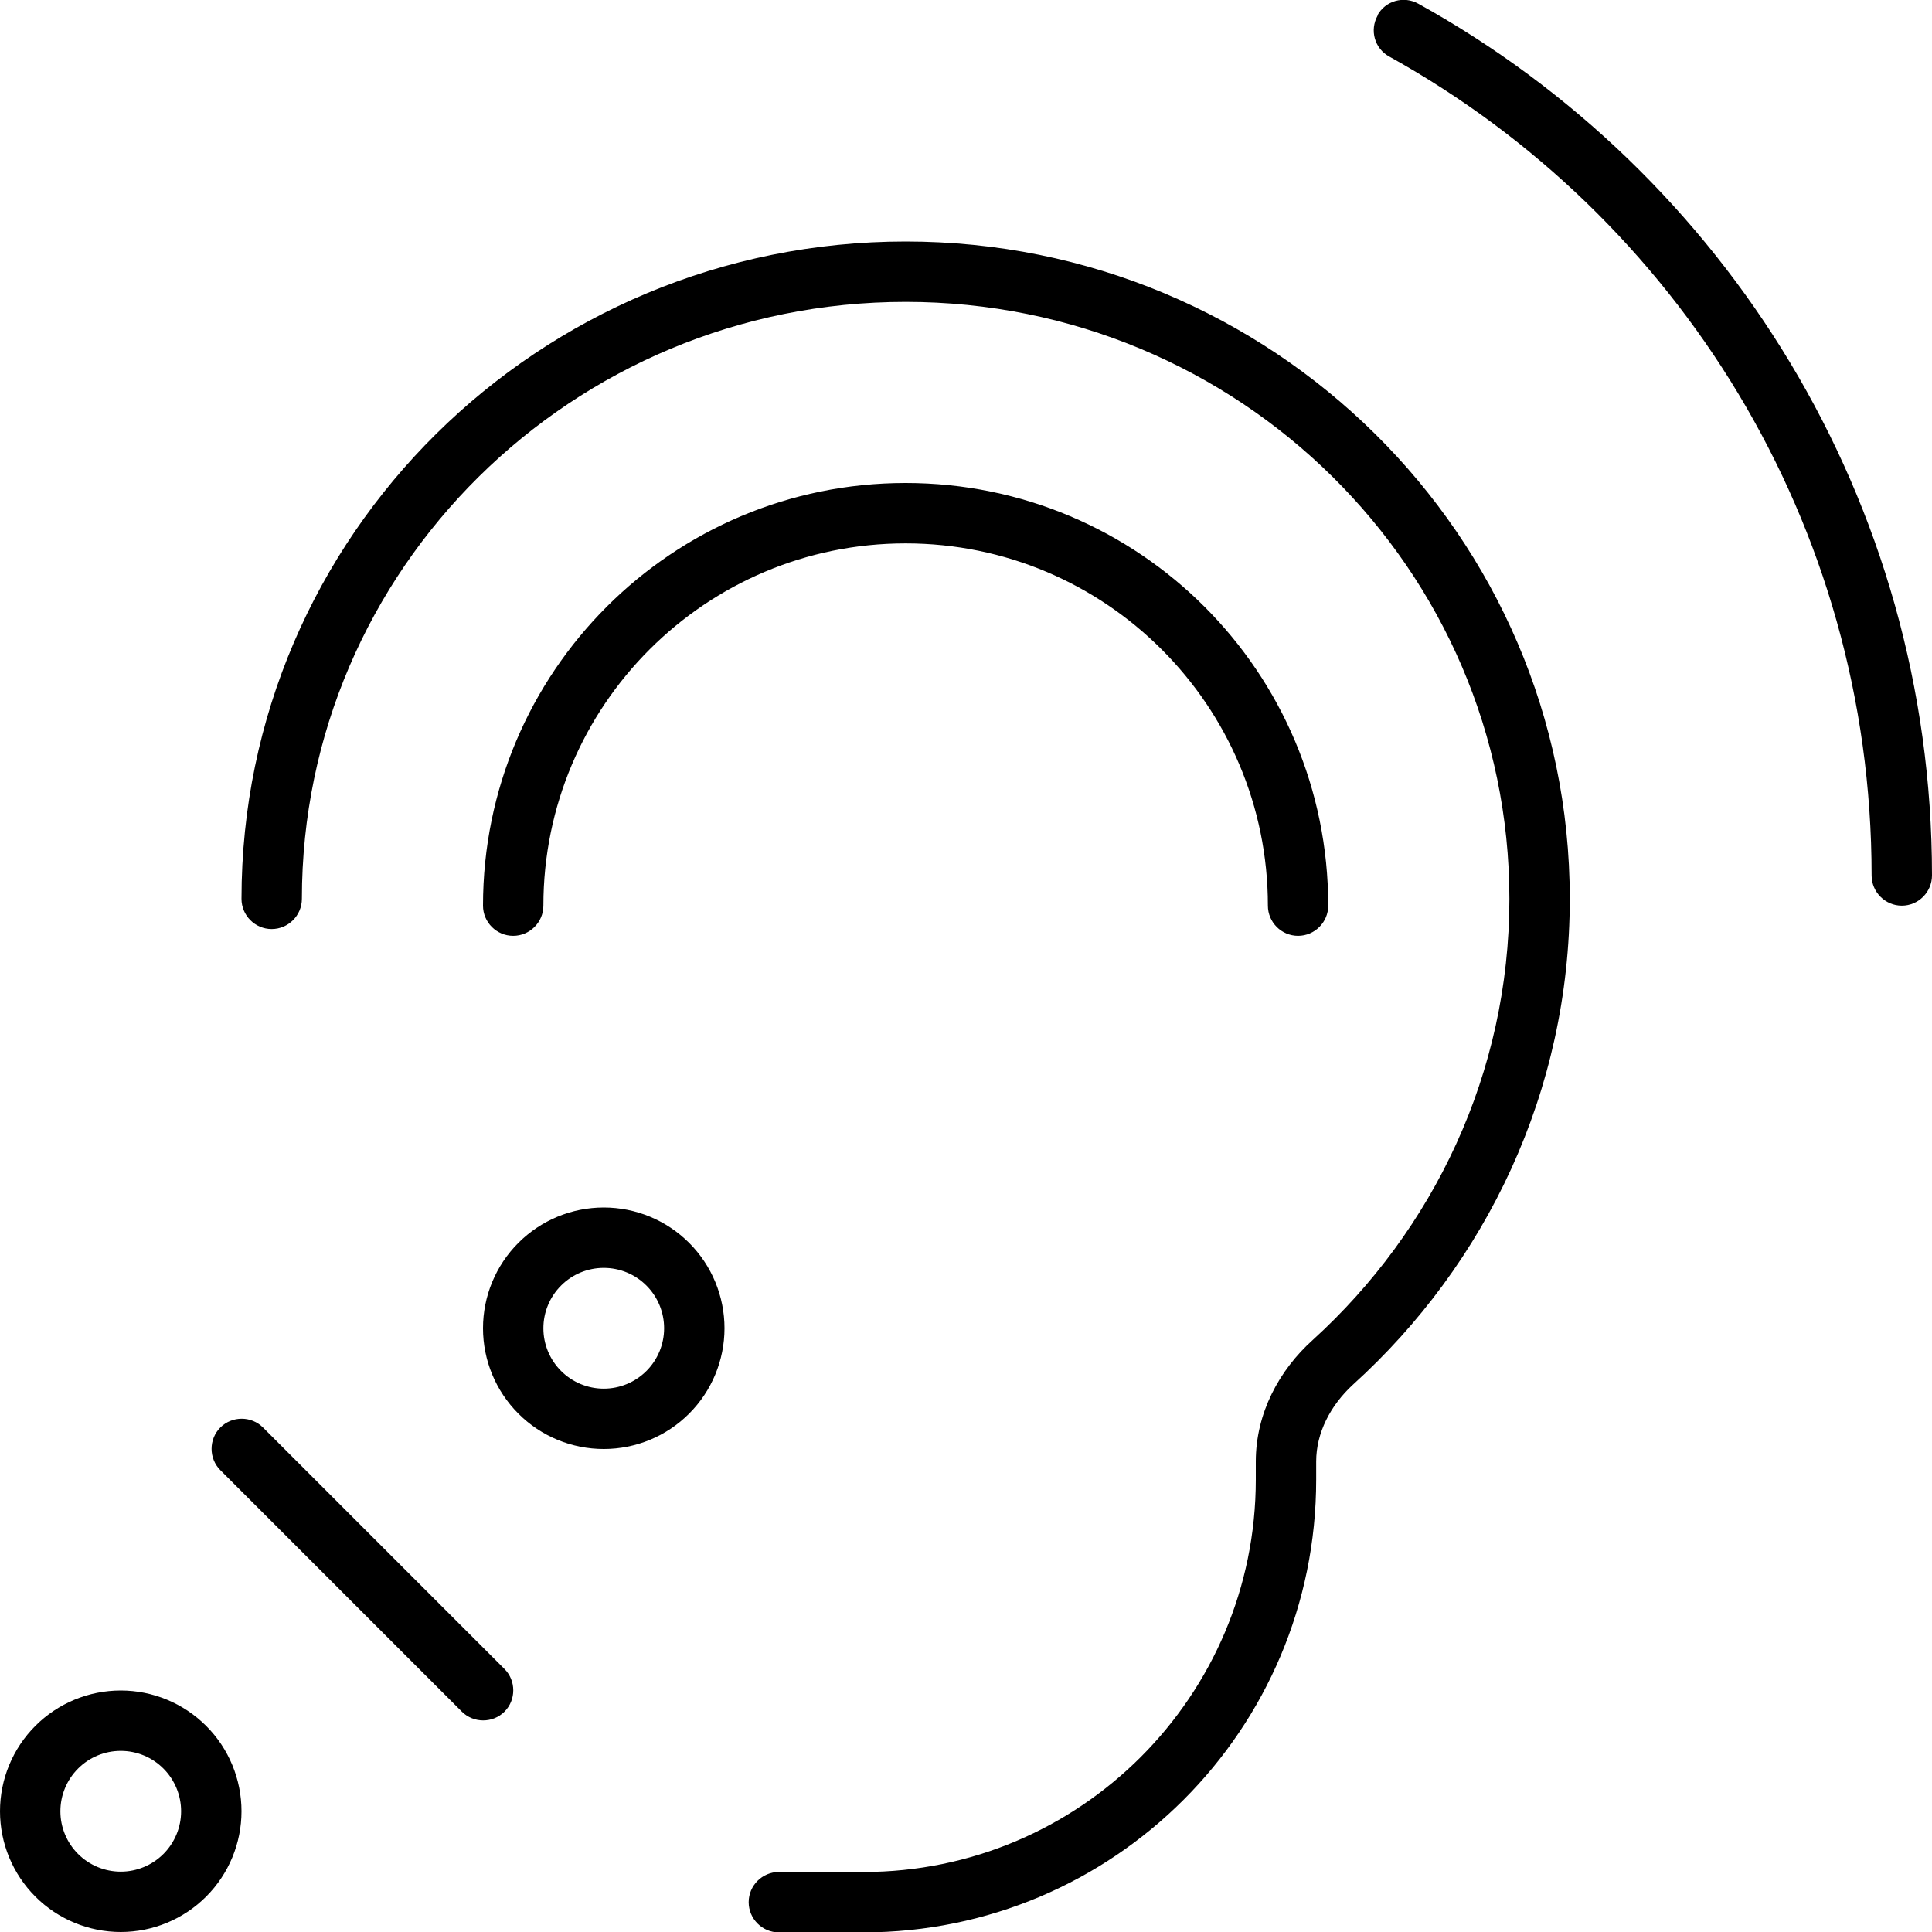 <svg width="39" height="39" viewBox="0 0 39 39" fill="none" xmlns="http://www.w3.org/2000/svg">
<path d="M27.803 0.313C27.963 0.016 28.336 -0.091 28.633 0.076C34.818 3.504 39 10.101 39 17.672C39 18.007 38.726 18.282 38.391 18.282C38.056 18.282 37.781 18.007 37.781 17.672C37.781 10.558 33.851 4.365 28.047 1.143C27.749 0.983 27.643 0.61 27.81 0.313H27.803ZM12.188 25.594C11.864 25.594 11.554 25.722 11.326 25.951C11.097 26.18 10.969 26.489 10.969 26.813C10.969 27.136 11.097 27.446 11.326 27.675C11.554 27.903 11.864 28.032 12.188 28.032C12.511 28.032 12.821 27.903 13.049 27.675C13.278 27.446 13.406 27.136 13.406 26.813C13.406 26.489 13.278 26.18 13.049 25.951C12.821 25.722 12.511 25.594 12.188 25.594ZM14.625 26.813C14.625 27.459 14.368 28.079 13.911 28.536C13.454 28.994 12.834 29.25 12.188 29.25C11.541 29.25 10.921 28.994 10.464 28.536C10.007 28.079 9.75 27.459 9.75 26.813C9.75 26.166 10.007 25.546 10.464 25.089C10.921 24.632 11.541 24.375 12.188 24.375C12.834 24.375 13.454 24.632 13.911 25.089C14.368 25.546 14.625 26.166 14.625 26.813ZM2.438 35.344C2.114 35.344 1.804 35.472 1.576 35.701C1.347 35.93 1.219 36.24 1.219 36.563C1.219 36.886 1.347 37.196 1.576 37.425C1.804 37.653 2.114 37.782 2.438 37.782C2.761 37.782 3.071 37.653 3.299 37.425C3.528 37.196 3.656 36.886 3.656 36.563C3.656 36.24 3.528 35.93 3.299 35.701C3.071 35.472 2.761 35.344 2.438 35.344ZM4.875 36.563C4.875 37.209 4.618 37.829 4.161 38.286C3.704 38.743 3.084 39 2.438 39C1.791 39 1.171 38.743 0.714 38.286C0.257 37.829 0 37.209 0 36.563C0 35.916 0.257 35.296 0.714 34.839C1.171 34.382 1.791 34.125 2.438 34.125C3.084 34.125 3.704 34.382 4.161 34.839C4.618 35.296 4.875 35.916 4.875 36.563ZM10.184 33.691C10.42 33.927 10.42 34.316 10.184 34.552C9.948 34.788 9.56 34.788 9.323 34.552L4.448 29.677C4.212 29.441 4.212 29.052 4.448 28.816C4.685 28.58 5.073 28.58 5.309 28.816L10.184 33.691ZM18.281 6.094C11.548 6.094 6.094 11.495 6.094 18.144C6.094 18.48 5.82 18.754 5.484 18.754C5.149 18.754 4.875 18.48 4.875 18.144C4.875 10.809 10.885 4.875 18.281 4.875C25.677 4.875 31.688 10.809 31.688 18.144C31.688 22.029 29.997 25.518 27.315 27.948C26.851 28.374 26.569 28.93 26.569 29.502V29.867C26.569 34.917 22.478 39.008 17.428 39.008H15.722C15.387 39.008 15.113 38.734 15.113 38.398C15.113 38.063 15.387 37.789 15.722 37.789H17.428C21.8 37.789 25.35 34.239 25.35 29.867V29.502C25.35 28.527 25.822 27.658 26.5 27.049C28.938 24.832 30.469 21.664 30.469 18.144C30.469 11.495 25.015 6.094 18.281 6.094ZM18.281 10.969C14.244 10.969 10.969 14.244 10.969 18.282C10.969 18.617 10.694 18.891 10.359 18.891C10.024 18.891 9.75 18.617 9.75 18.282C9.75 13.566 13.566 9.75 18.281 9.75C22.996 9.75 26.812 13.566 26.812 18.282C26.812 18.617 26.538 18.891 26.203 18.891C25.868 18.891 25.594 18.617 25.594 18.282C25.594 14.244 22.318 10.969 18.281 10.969Z" fill="black"/>
</svg>
